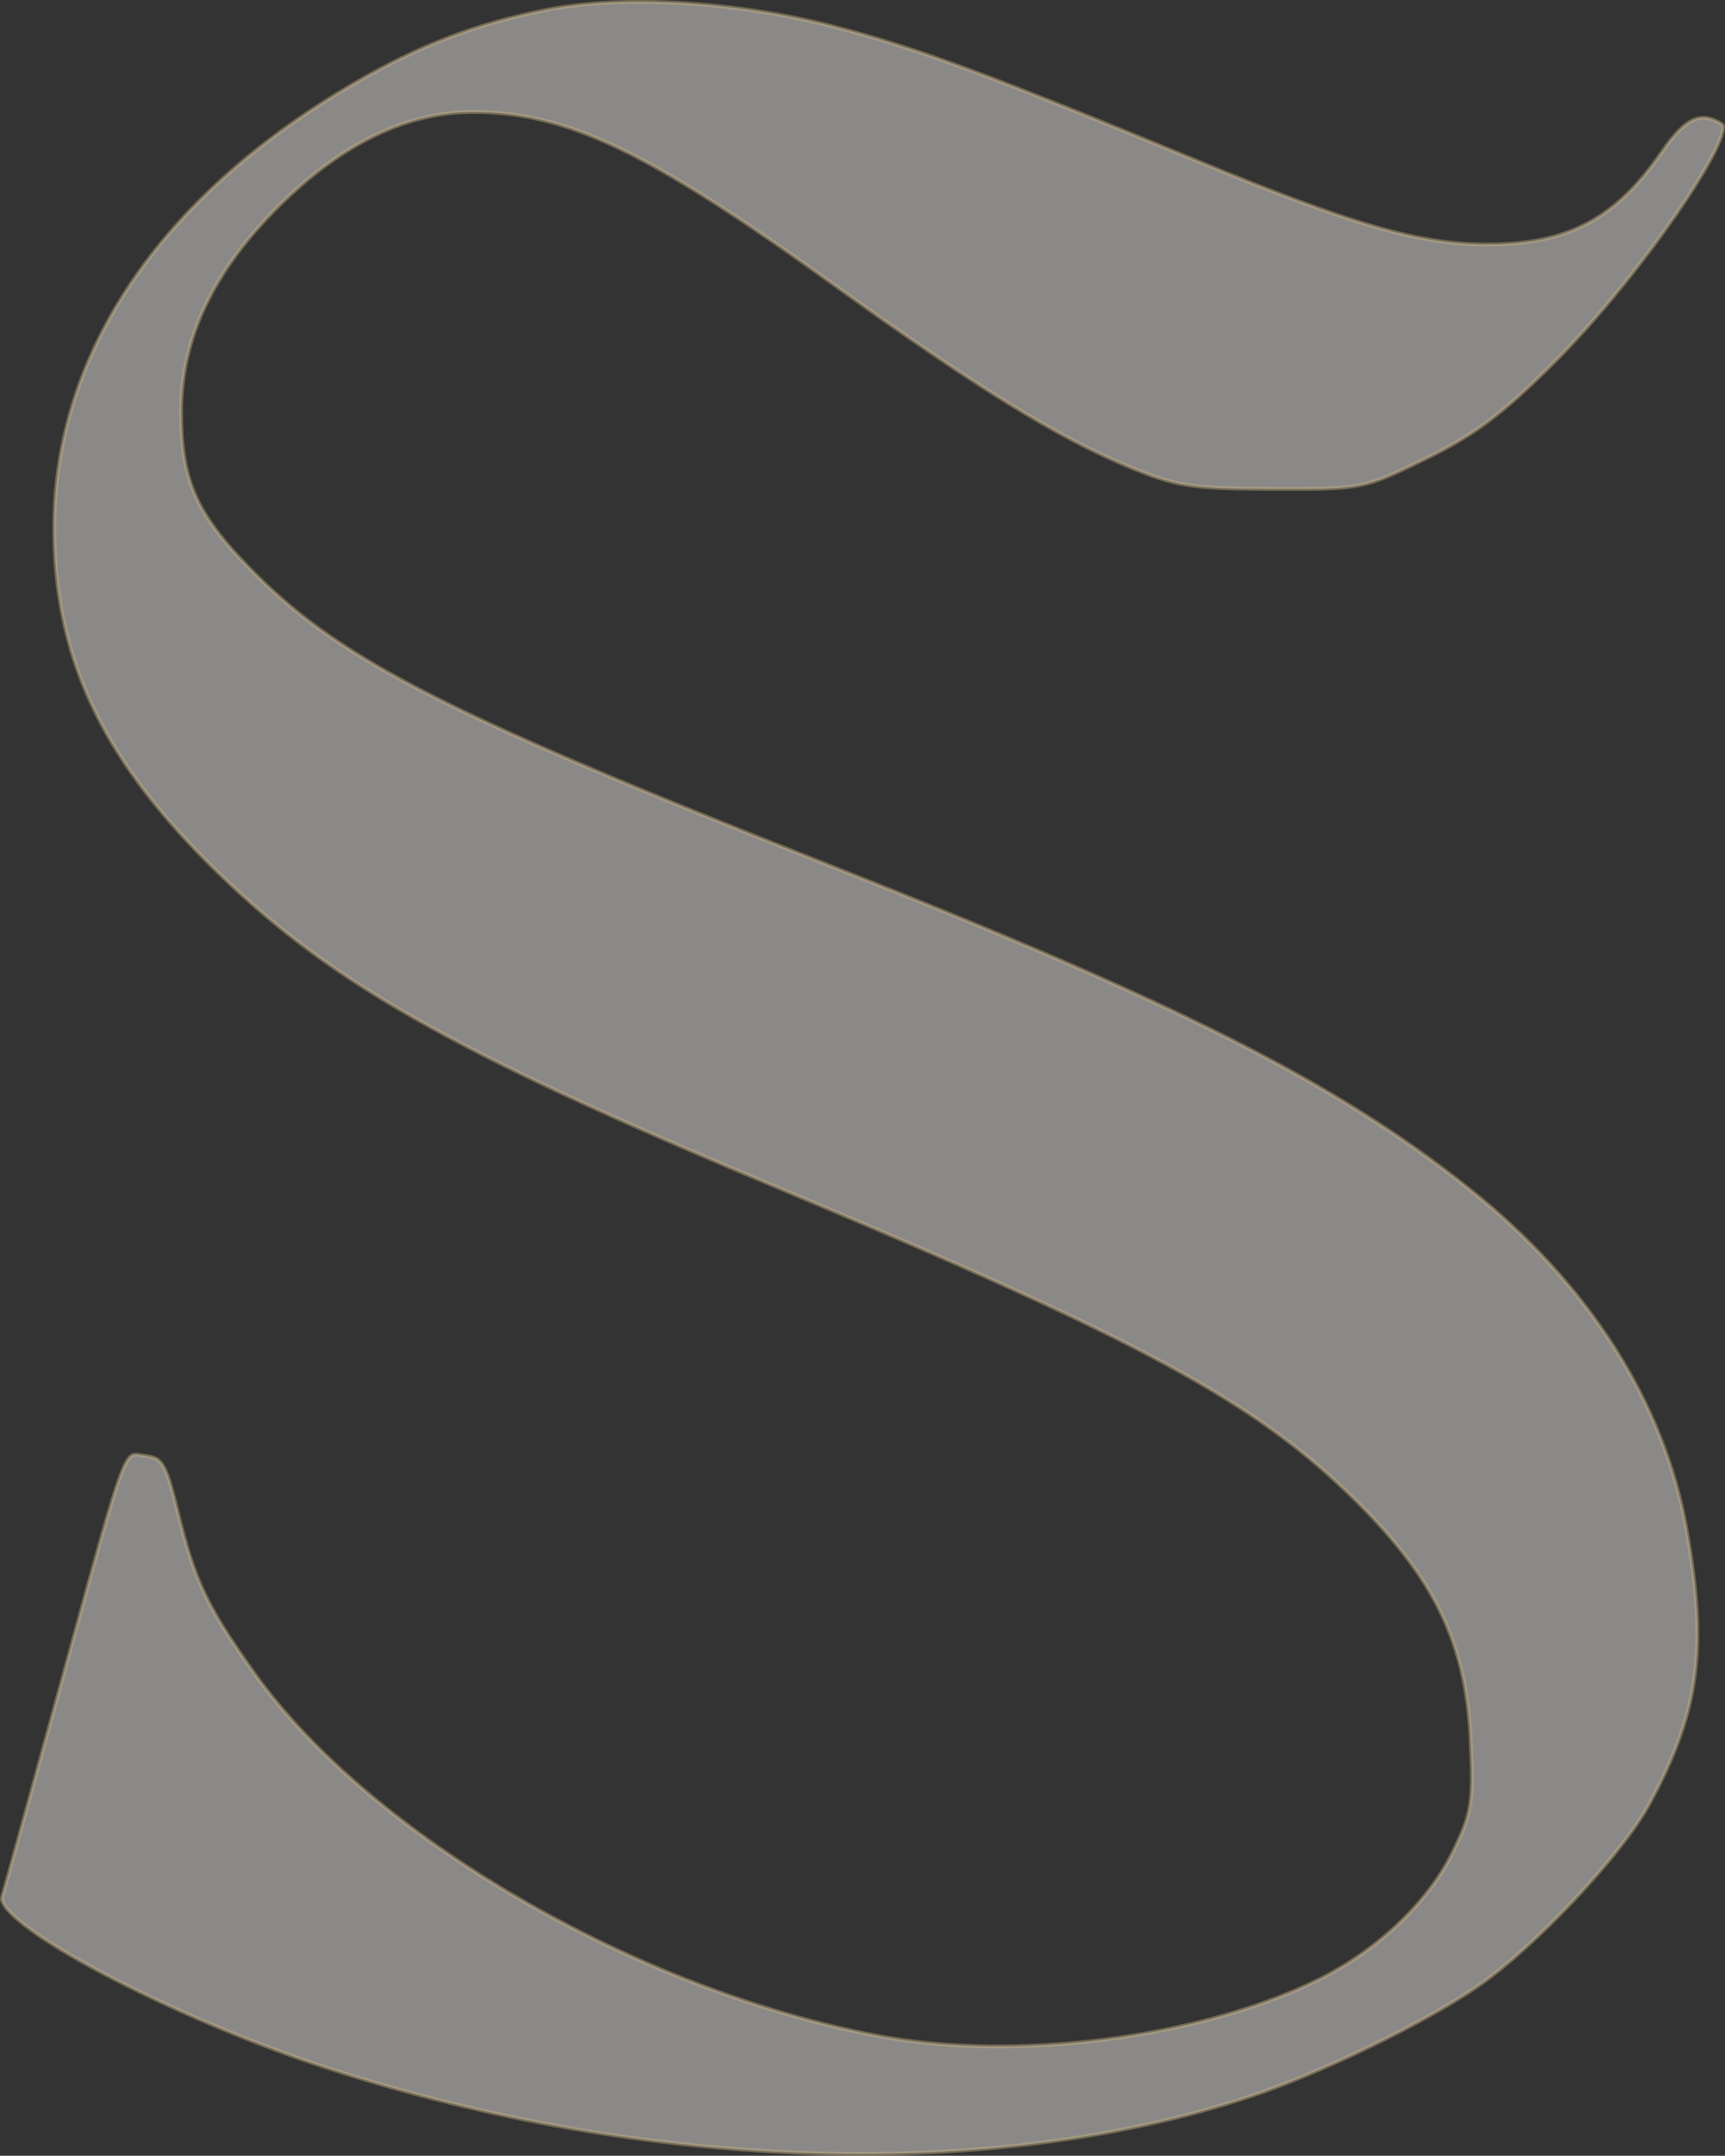 <?xml version="1.0" encoding="UTF-8"?> <svg xmlns="http://www.w3.org/2000/svg" width="461" height="576" viewBox="0 0 461 576" fill="none"><rect x="0" y="0" width="461" height="576" fill="#333333" stroke="none"/><path opacity="0.45" d="M415.91 96.213L416.264 96.567L415.91 96.213C401.716 110.439 394.175 116.121 381.006 122.543C372.637 126.626 368.409 128.652 363.274 129.667C358.124 130.684 352.052 130.686 339.991 130.638C329.09 130.597 322.665 130.417 317.364 129.586C312.079 128.758 307.896 127.281 301.484 124.614L301.292 125.075L301.484 124.614C282.451 116.699 261.078 103.51 223.08 76.21C173.224 40.39 151.829 30.059 126.725 29.915C108.874 29.812 91.311 38.31 74.391 55.127C56.931 72.478 48.404 90.439 48.404 110.048C48.404 119.463 49.461 126.487 52.593 133.183C55.72 139.868 60.895 146.185 69.047 154.223L69.398 153.867L69.047 154.223C92.12 176.969 121.457 191.763 221.254 231.099C314.41 267.817 357.205 289.447 392.559 317.639C424.525 343.126 444.649 374.667 450.727 408.718C453.562 424.597 454.392 436.779 452.867 448.037C451.343 459.29 447.462 469.655 440.826 481.89C437.103 488.755 429.35 498.439 420.576 507.729C411.806 517.015 402.059 525.861 394.377 531.063C380.121 540.722 353.352 553.679 334.817 559.894C265.706 583.062 172.913 580.302 87.354 552.496C66.321 545.66 44.004 535.979 27.233 527.077C18.845 522.625 11.86 518.377 7.119 514.784C4.746 512.986 2.957 511.368 1.835 509.986C1.274 509.295 0.895 508.681 0.688 508.149C0.481 507.618 0.458 507.201 0.556 506.874L0.556 506.874C1.124 504.987 7.858 480.608 15.518 452.708C16.706 448.38 17.814 444.34 18.848 440.569C26.105 414.092 29.725 400.888 32.142 394.4C32.832 392.55 33.414 391.273 33.944 390.397C34.474 389.52 34.927 389.088 35.34 388.873C35.744 388.663 36.174 388.627 36.743 388.685C37.031 388.715 37.34 388.767 37.694 388.826L37.699 388.827C38.046 388.885 38.431 388.95 38.85 389C40.059 389.143 40.962 389.347 41.709 389.75C42.443 390.146 43.065 390.758 43.665 391.791C44.891 393.902 45.95 397.638 47.628 404.476C49.813 413.382 51.723 419.573 54.643 425.725C57.56 431.872 61.477 437.961 67.65 446.67C83.188 468.593 108.804 489.917 138.639 507.267C168.479 524.62 202.576 538.02 235.107 544.072C271.534 550.849 320.336 544.623 352.01 529.146C367.833 521.416 381.628 508.416 388.209 494.982L387.76 494.762L388.21 494.982C390.785 489.724 392.21 486.347 392.872 482.166C393.53 478.003 393.428 473.064 393.013 464.687C392.38 451.947 390.021 441.277 385.207 431.198C380.395 421.123 373.143 411.667 362.764 401.335C335.883 374.573 305.23 357.994 206.811 316.871C119.731 280.487 86.732 261.605 55.498 230.375C26.694 201.575 14.444 174.774 14.499 140.832C14.572 94.499 42.73 52.673 94.347 22.5C111.963 12.201 127.454 6.271 146.38 2.581L146.285 2.09L146.38 2.581C166.612 -1.367 196.738 0.397 222.644 7.071C244.585 12.723 264.026 19.897 319.686 42.902C361.336 60.115 379.198 65.296 397.269 65.324C408.092 65.34 416.713 63.677 424.194 59.725C431.674 55.774 437.968 49.559 444.177 40.548C447.369 35.914 449.996 33.206 452.496 32.085C454.93 30.993 457.327 31.373 460.205 33.192C460.324 33.268 460.443 33.425 460.485 33.787C460.528 34.155 460.48 34.67 460.318 35.338C459.996 36.671 459.258 38.478 458.154 40.671C455.951 45.047 452.345 50.853 447.901 57.267C439.014 70.091 426.819 85.281 415.91 96.213Z" fill="#F6F3EF" stroke="#C7B081"></path></svg> 